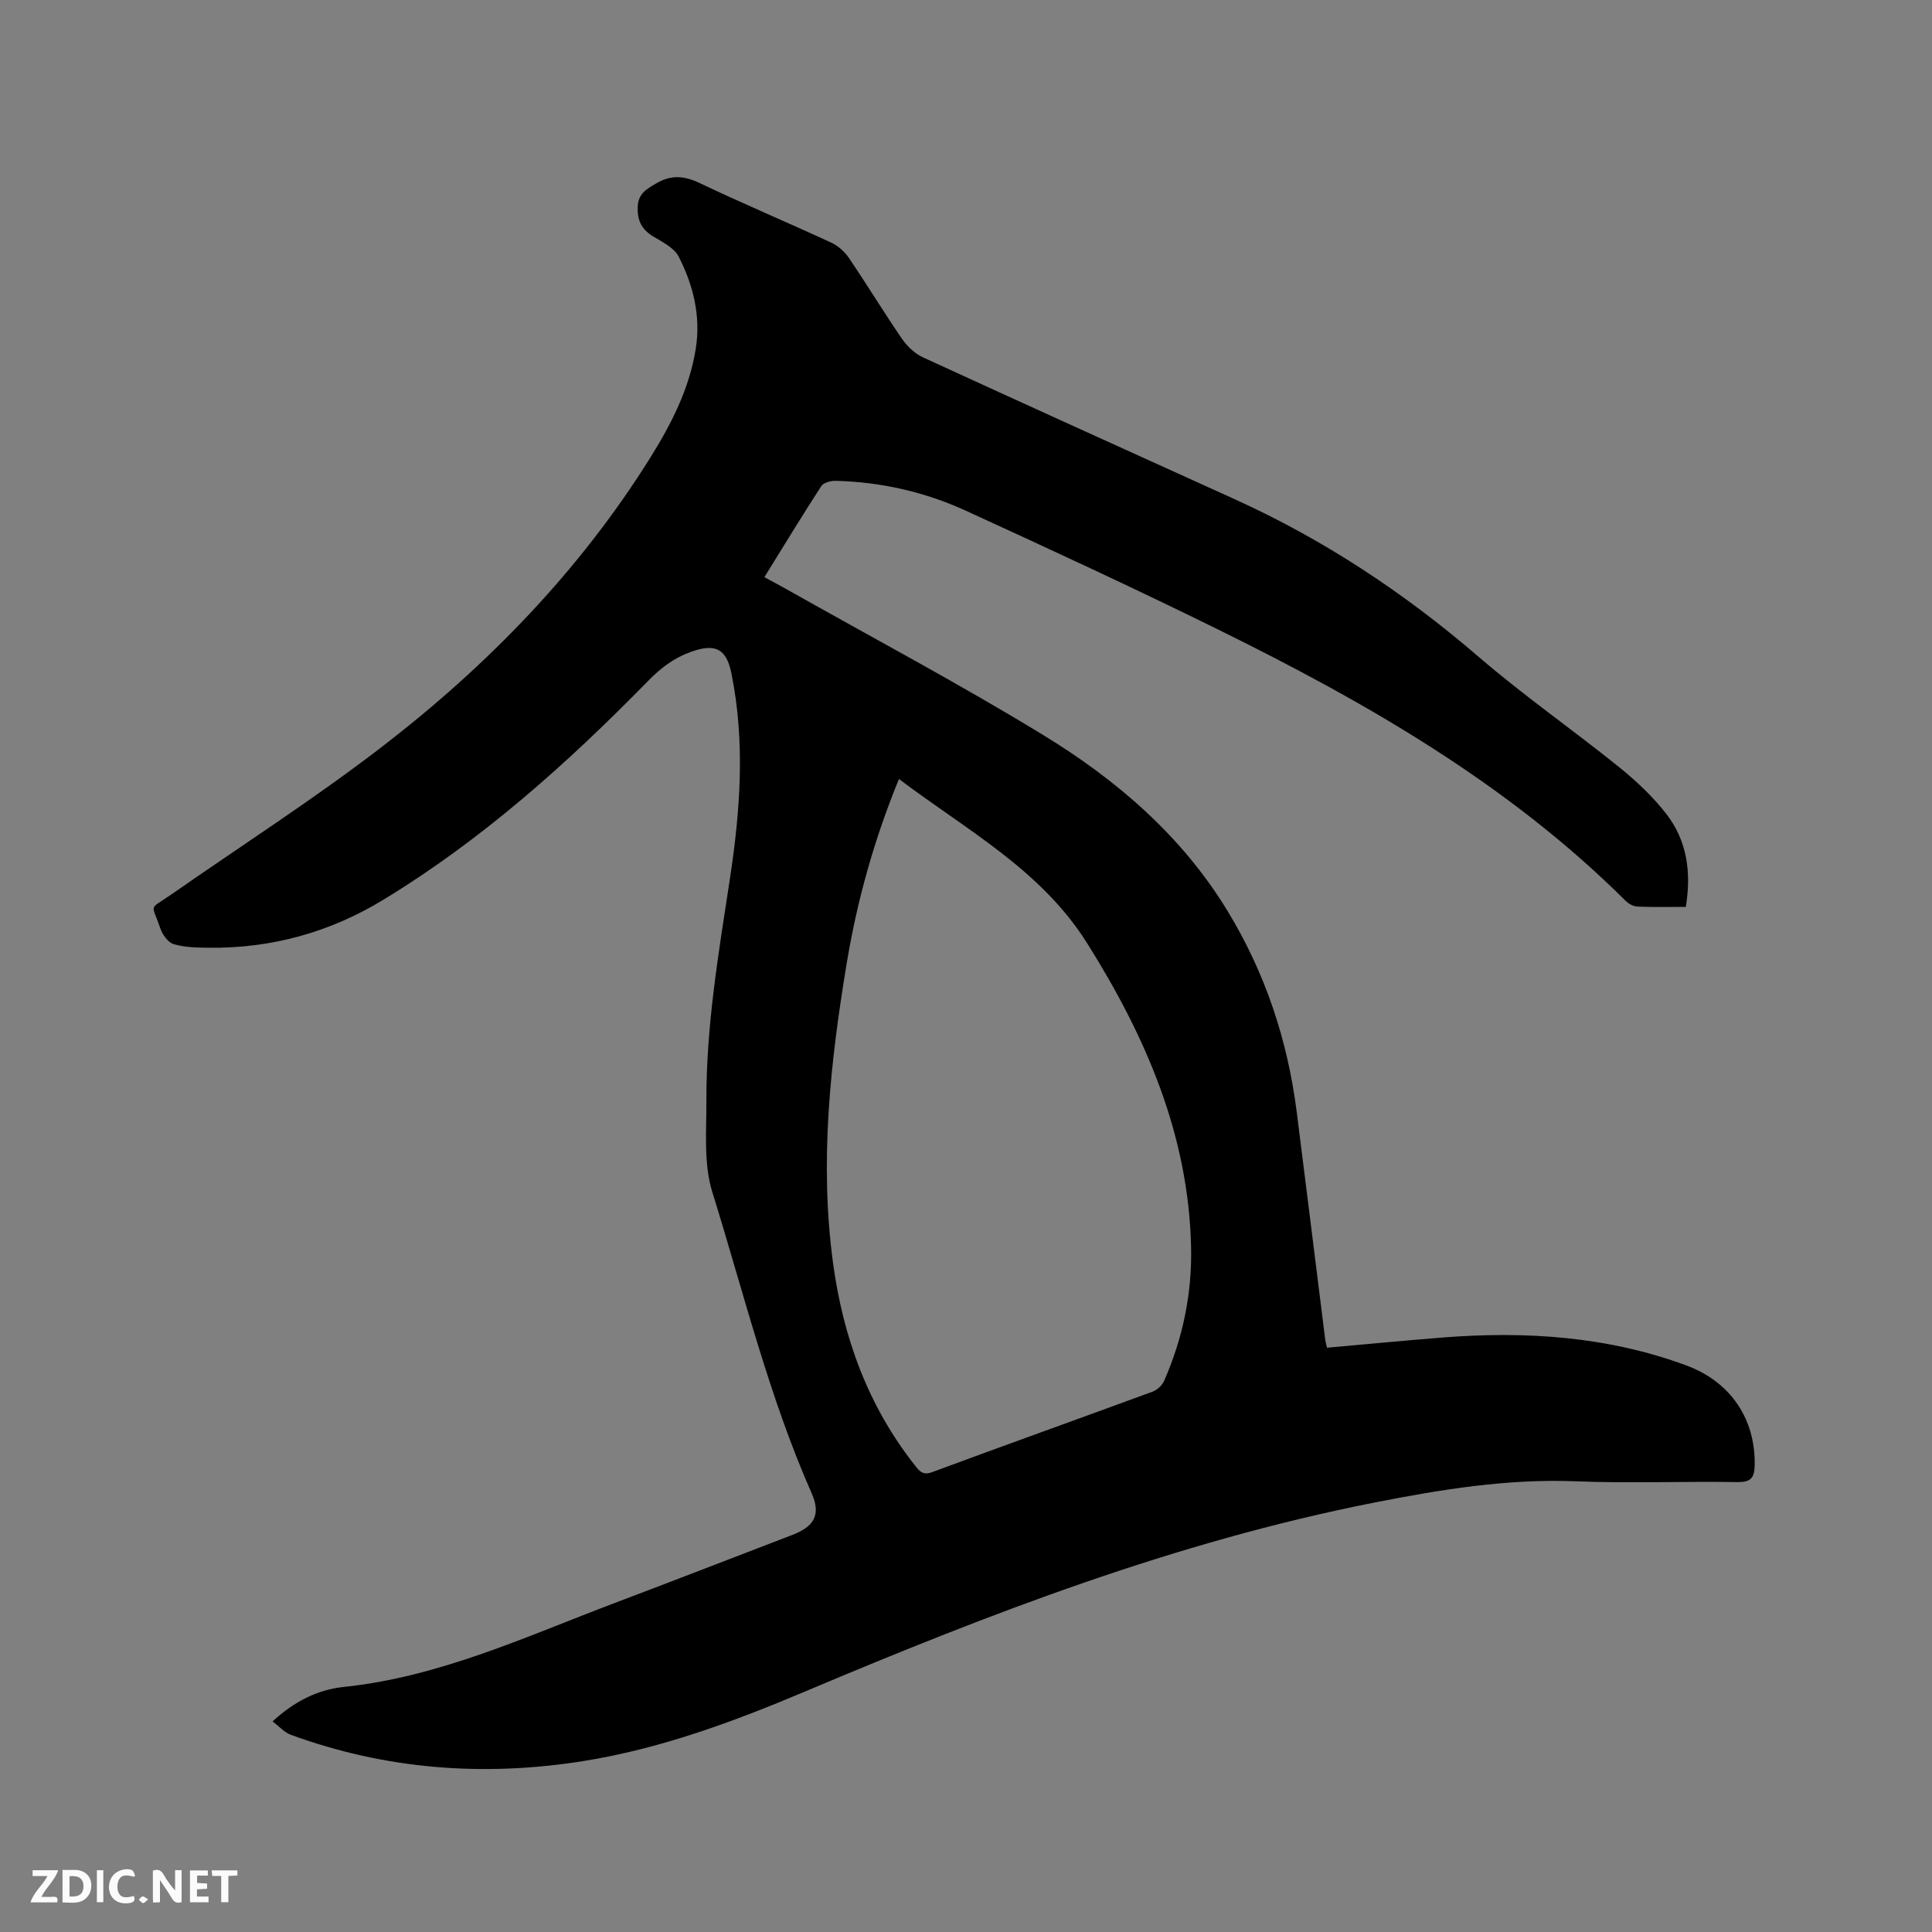 <svg enable-background="new 0 0 400 400" viewBox="0 0 400 400" xmlns="http://www.w3.org/2000/svg"><rect x="0" y="0" width="400" height="400" fill="#808080" stroke="none"/><path d="m349.03 187.76c-3.49 0-6.76.08-10.02-.06-.84-.04-1.83-.58-2.45-1.2-24.47-24.36-53.96-41.19-84.57-56.27-17.18-8.46-34.58-16.5-51.99-24.48-8.54-3.91-17.64-5.98-27.07-6.2-.98-.02-2.44.39-2.9 1.11-3.97 6.12-7.76 12.35-11.77 18.83 1.65.9 3.12 1.68 4.56 2.49 17.7 9.99 35.68 19.53 53.02 30.11 15.3 9.33 28.81 20.9 38.32 36.53 7.84 12.89 12.45 26.83 14.33 41.73 1.98 15.66 3.92 31.32 5.88 46.98.05.41.17.81.37 1.7 8-.71 15.97-1.48 23.95-2.11 17.18-1.36 34.14-.24 50.42 5.77 9.41 3.47 14.32 11.32 14.18 20.55-.04 2.66-.69 3.65-3.59 3.61-11.13-.18-22.28.28-33.4-.16-14.22-.57-27.98 1.69-41.86 4.42-40.88 8.07-79.45 22.92-117.62 39.04-14.97 6.32-30.11 11.94-46.24 14.49-20.6 3.25-40.76 1.7-60.4-5.48-1.3-.48-2.33-1.69-3.75-2.76 4.58-4.23 9.46-6.58 14.68-7.13 19.93-2.07 37.82-10.46 56.19-17.4 12.28-4.64 24.51-9.39 36.77-14.09 4.56-1.75 5.91-4.21 3.98-8.6-8.88-20.13-14.07-41.48-20.57-62.37-1.83-5.87-1.2-12.59-1.23-18.91-.05-15.53 2.56-30.8 4.89-46.1 2.14-14.09 3.16-28.24.29-42.39-1.05-5.16-3.36-6.26-8.44-4.43-3.47 1.25-6.18 3.32-8.77 5.96-16.72 17.09-34.48 32.99-55.01 45.44-10.99 6.66-23.07 10-36.01 9.84-2.43-.03-4.95-.07-7.24-.74-1.15-.34-2.31-1.95-2.75-3.23-1.86-5.46-2.53-3.72 2.32-7.1 14.59-10.18 29.62-19.8 43.7-30.65 21.7-16.73 40.68-36.22 55.32-59.61 4.41-7.04 8.18-14.38 9.5-22.69 1.07-6.72-.5-13.14-3.53-19.06-.95-1.85-3.41-3.05-5.36-4.24-2.37-1.44-3.23-3.33-3.13-6.07.1-2.69 1.73-3.63 3.76-4.82 3.17-1.87 5.85-1.64 9.11-.09 8.98 4.28 18.16 8.13 27.19 12.31 1.43.66 2.8 1.9 3.69 3.21 3.75 5.52 7.21 11.24 10.99 16.74 1.07 1.56 2.67 3.05 4.37 3.83 21.45 9.86 42.96 19.58 64.46 29.33 18.47 8.37 35.16 19.41 50.54 32.65 9.3 8.01 19.43 15.06 29 22.77 3.6 2.9 7.06 6.15 9.88 9.79 4.22 5.46 5.2 11.94 4.01 19.21zm-162.91-26.48c-5.17 12.62-8.68 25.24-10.83 38.23-3.4 20.54-5.64 41.16-2.82 61.98 2.09 15.38 7.21 29.55 16.93 41.87.96 1.21 1.63 2.16 3.59 1.43 15.18-5.62 30.42-11.07 45.61-16.65.95-.35 1.98-1.27 2.39-2.19 3.9-8.84 5.83-18.15 5.61-27.79-.53-23.2-9.37-43.53-21.51-62.86-9.58-15.27-25-23.44-38.97-34.02z" fill="#000001"/><g fill="#fafbfa"><path d="m37.59 393.81c-.92.31-1.52.05-2-.78-.7-1.2-1.52-2.34-2.47-3.78v4.59c-.55.03-.95.05-1.41.07-.03-.37-.06-.64-.06-.91 0-1.91 0-3.81 0-5.7 1.13-.41 1.77-.03 2.29.91.62 1.11 1.38 2.14 2.31 3.19v-4.2h1.35v6.61z"/><path d="m12.94 393.88v-6.75c1.9.19 3.93-.54 5.37 1.29.8 1.01.78 2.88.03 3.97-1.37 1.97-3.4 1.51-5.4 1.49m1.45-1.22c2.04.12 2.92-.58 2.89-2.21-.03-1.51-.98-2.19-2.89-2z"/><path d="m11.81 393.87h-5.49c.68-2.18 2.47-3.48 3.51-5.45h-3.08v-1.21h5.29c-.71 2.13-2.44 3.48-3.47 5.51.86 0 1.63.04 2.39-.01.79-.05 1.14.21.85 1.16"/><path d="m39.33 393.86v-6.61h3.7v1.07h-2.22v1.52c.68.04 1.34.09 2.07.13v1.07c-.72.05-1.38.09-2.1.14v1.48h2.4v1.19h-3.85z"/><path d="m27.71 388.56c-1.15-.3-2.46-.61-3.1.64-.37.73-.41 1.93-.06 2.67.63 1.35 1.99.93 3.17.68.35.94-.01 1.32-.93 1.46-1.62.25-3.05-.27-3.76-1.48-.73-1.24-.6-3.03.31-4.17.88-1.11 2.71-1.7 4-1.16.32.13.44.74.65 1.12-.1.08-.19.16-.28.24"/><path d="m49.15 387.24v1.07c-.59.02-1.17.05-1.87.08v5.44h-1.48v-5.44h-1.85c-.05-.4-.08-.73-.13-1.15z"/><path d="m20.06 387.21h1.33v6.62h-1.33z"/><path d="m30.68 393.25c-.49.38-.8.79-1.05.76-.32-.05-.6-.45-.9-.7.26-.24.51-.64.8-.67.29-.04.62.3 1.15.61"/></g></svg>